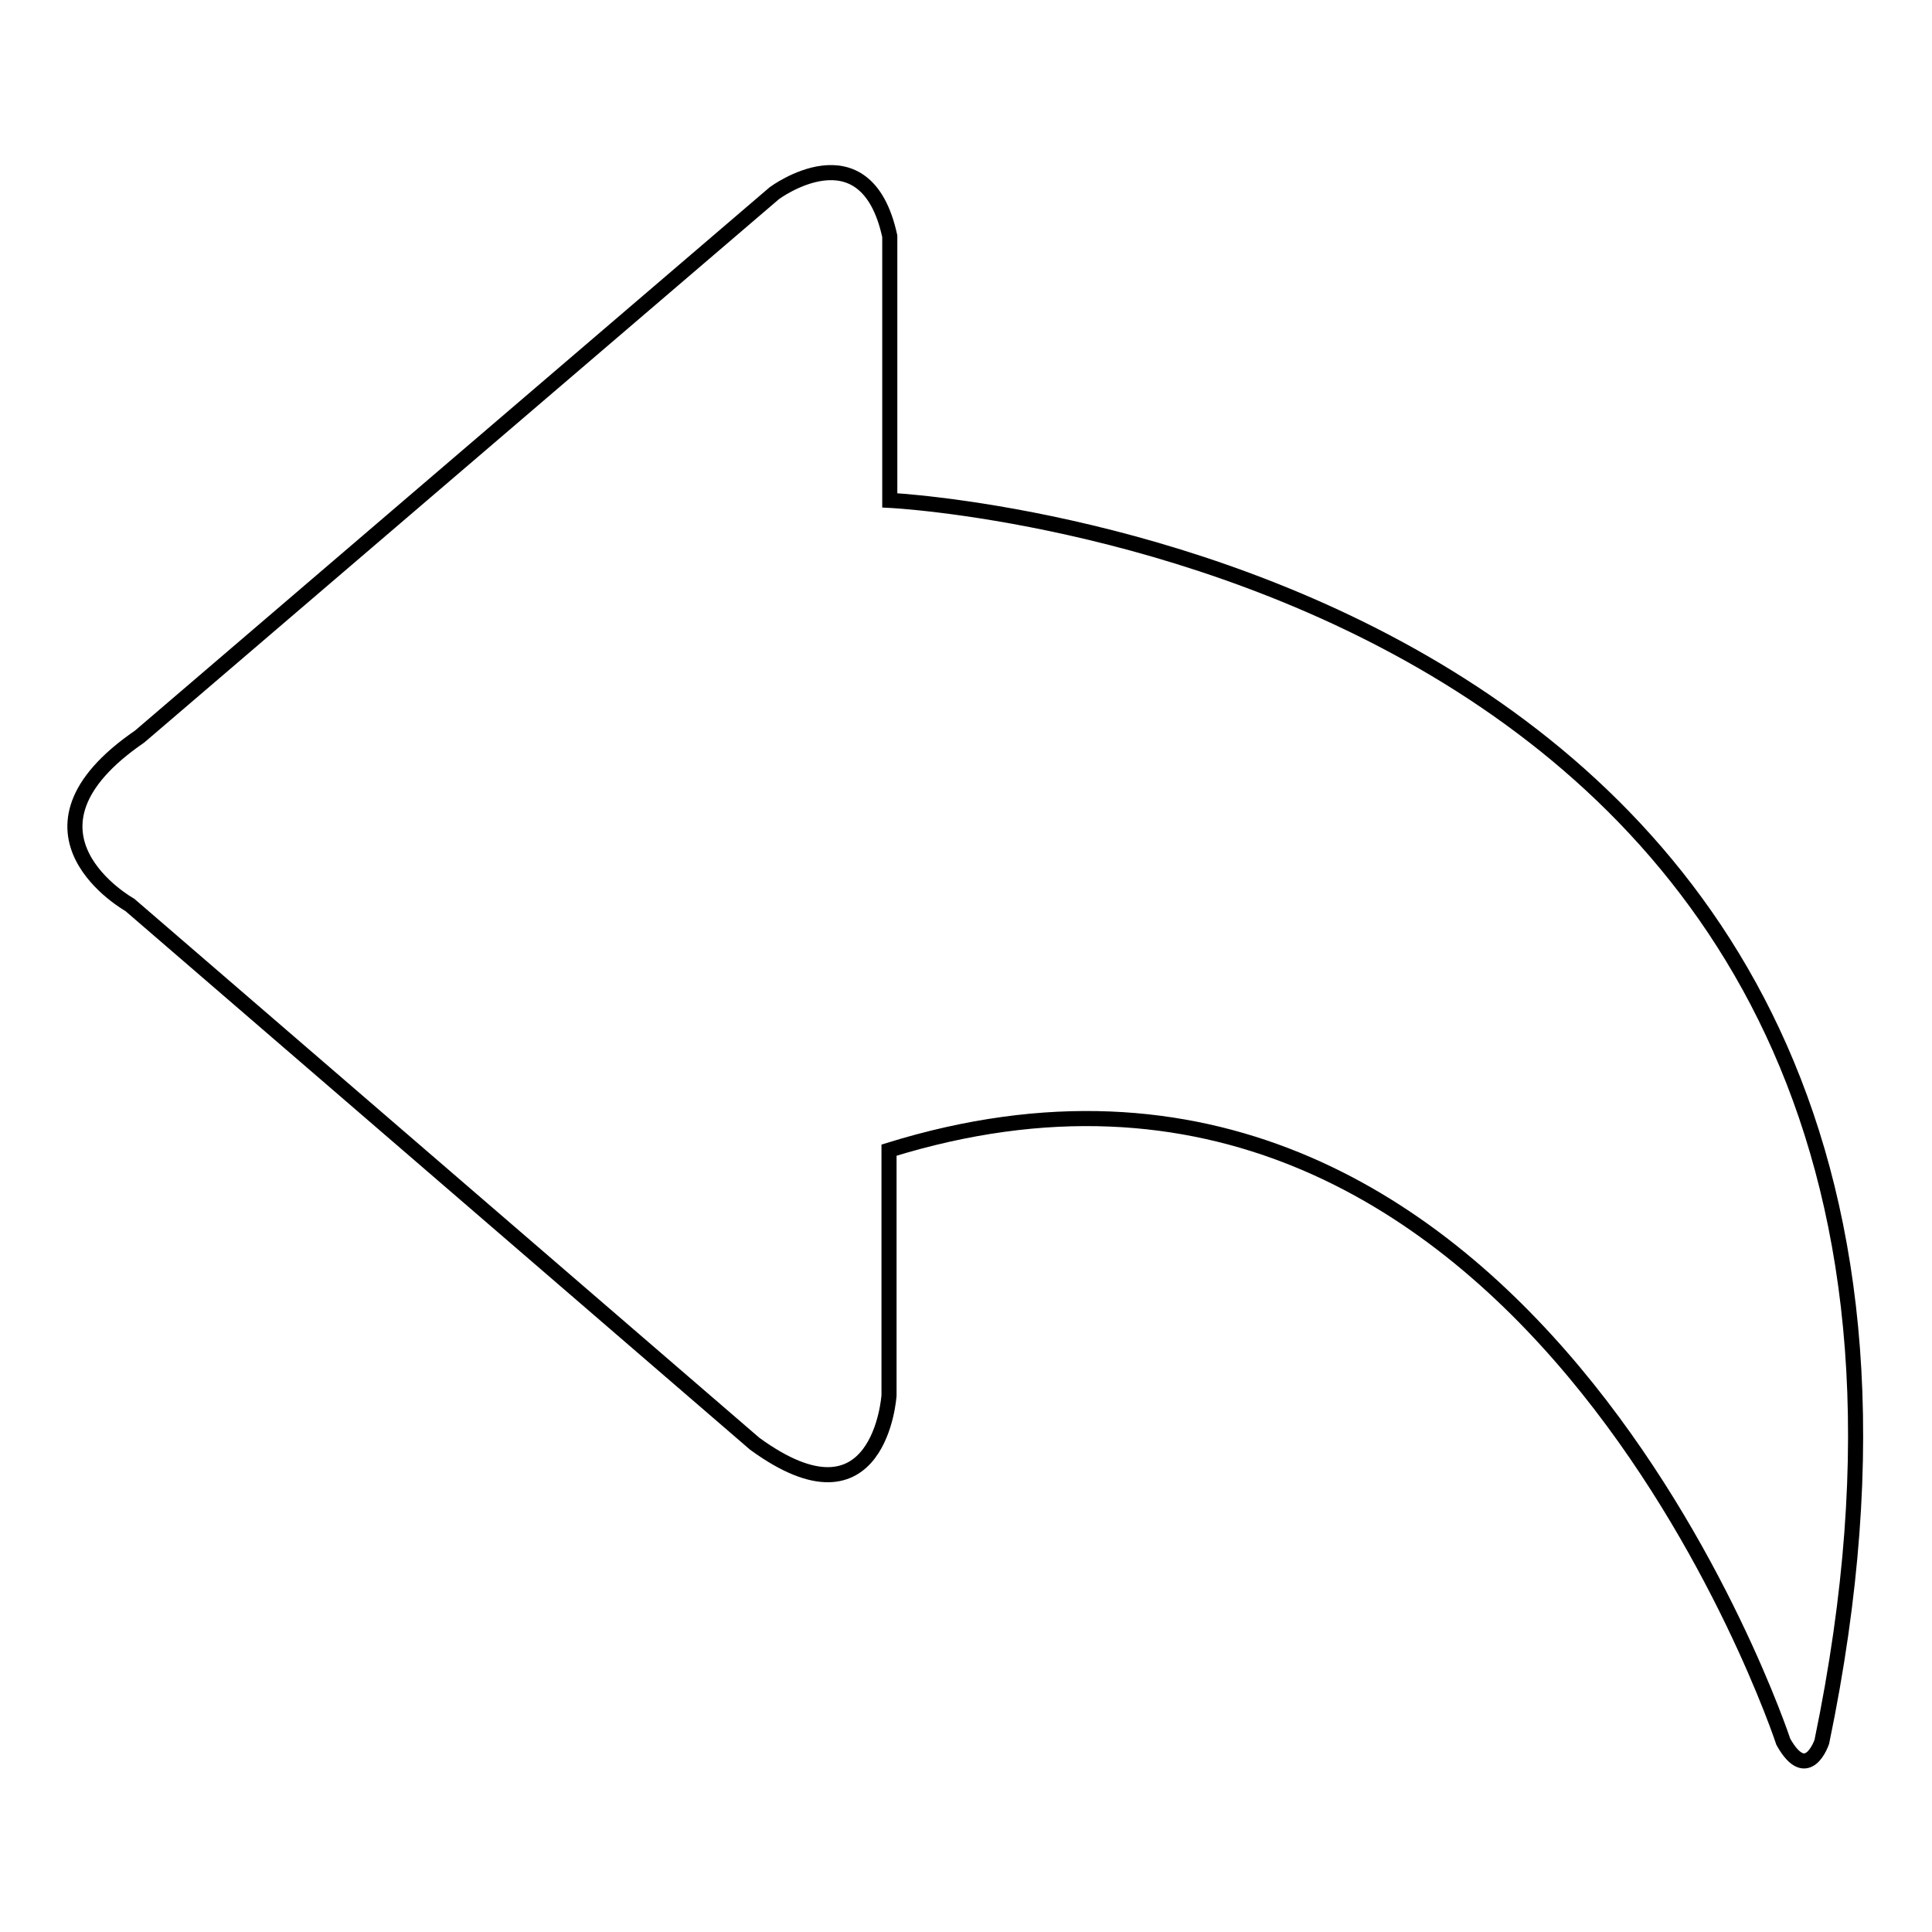 <?xml version="1.0" encoding="utf-8"?>
<!-- Svg Vector Icons : http://www.onlinewebfonts.com/icon -->
<!DOCTYPE svg PUBLIC "-//W3C//DTD SVG 1.1//EN" "http://www.w3.org/Graphics/SVG/1.1/DTD/svg11.dtd">
<svg version="1.1" xmlns="http://www.w3.org/2000/svg" xmlns:xlink="http://www.w3.org/1999/xlink" x="0px" y="0px" viewBox="0 0 256 256" enable-background="new 0 0 256 256" xml:space="preserve">
<g> <path stroke-width="2" fill-opacity="0" stroke="#000000"  d="M117.9,66.3v-35c-3.2-14.7-15.3-5.7-15.3-5.7l-84.1,72c-18.5,12.7-1.3,22.3-1.3,22.3l82.8,71.4 c16.6,12.1,17.8-6.4,17.8-6.4v-32.5c84.1-26.1,118.5,78.4,118.5,78.4c3.2,5.7,5.1,0,5.1,0C274,73.9,117.9,66.3,117.9,66.3z"/></g>
</svg>
